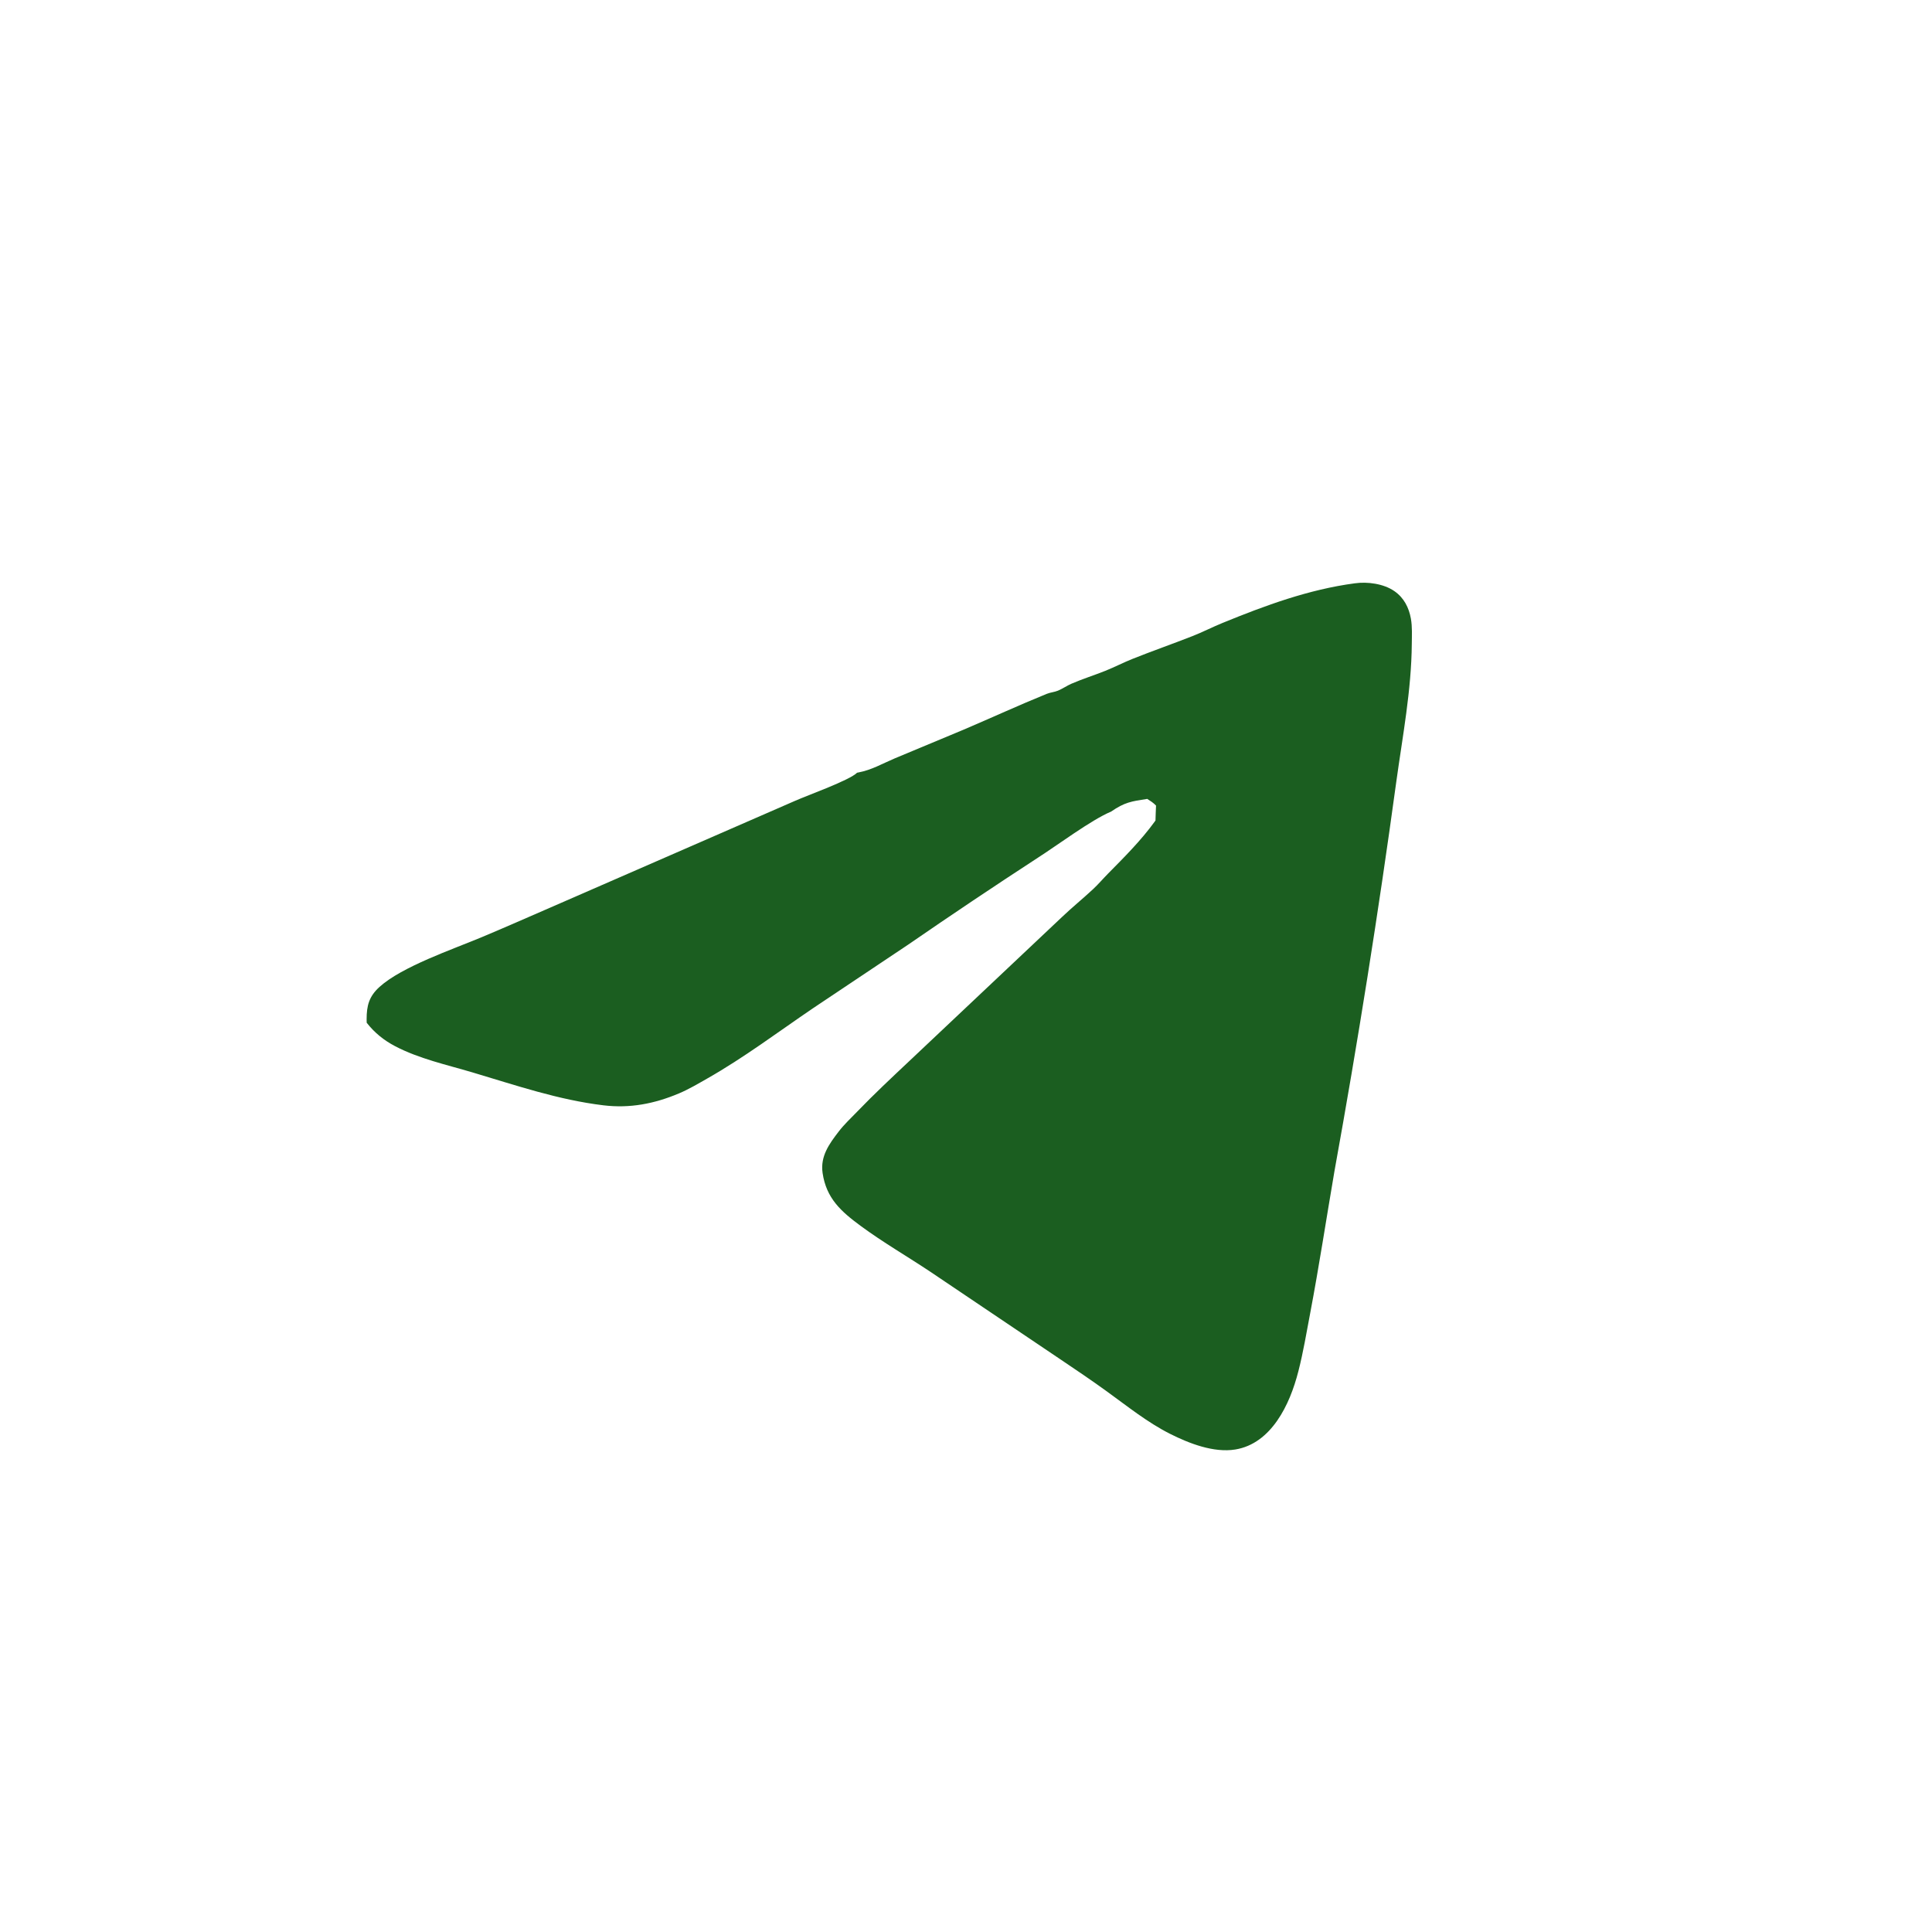 <?xml version="1.0" encoding="utf-8" ?>
<svg xmlns="http://www.w3.org/2000/svg" xmlns:xlink="http://www.w3.org/1999/xlink" width="1024" height="1024">
	<path fill="#1B5E20" d="M718.033 309.172C724.806 308.207 733.375 309.376 739.053 313.313C744.072 316.793 746.742 321.975 747.8 327.877C748.58 332.225 748.315 336.86 748.279 341.263C748.077 365.923 743.403 390.128 740.046 414.473Q725.912 517.961 707.291 620.736C702.983 645.877 699.161 671.045 694.411 696.113C692.476 706.324 690.755 716.676 688.18 726.743C685.847 735.859 682.339 745.228 676.928 752.995C671.528 760.744 664.284 766.701 654.758 768.259C643.285 770.135 630.264 765.044 620.212 759.994C608.246 753.982 597.4 745.245 586.576 737.417C578.462 731.549 570.086 725.885 561.771 720.305L493.135 674.081C480.926 665.946 468.035 658.493 456.227 649.8C445.759 642.092 437.963 635.151 435.994 621.722C434.695 612.862 439.479 606.289 444.638 599.601C447.52 595.866 450.97 592.675 454.233 589.285C463.255 579.913 472.629 571.161 482.092 562.247L562.837 486.073C568.199 480.96 573.964 476.296 579.375 471.248C582.142 468.666 584.617 465.741 587.278 463.045C595.823 454.389 604.735 445.499 611.897 435.626L612.434 434.879C612.481 432.248 612.621 429.612 612.723 426.983C611.338 425.501 609.759 424.519 608.067 423.429C599.585 424.749 596.147 425.167 588.885 430.175C578.582 434.44 560.211 448.151 550.055 454.638Q515.472 477.156 481.495 500.577L430.742 534.501C412.195 547.108 394.312 560.59 374.787 571.677C369.908 574.447 365.032 577.353 359.855 579.536C346.829 585.029 333.847 587.537 319.813 585.838C295.816 582.931 273.455 575.243 250.403 568.392C236.735 564.329 222.084 561.152 209.383 554.484C203.408 551.348 198.51 547.386 194.354 542.072C194.331 541.46 194.317 540.855 194.317 540.242C194.319 532.982 195.616 528.096 201.153 523.081C213.033 512.318 239.899 503.181 255.341 496.716C267.312 491.705 279.258 486.426 291.168 481.257L421.522 424.405C428.313 421.413 450.266 413.562 454.286 409.551L454.99 409.414C461.94 408.127 467.769 404.692 474.204 401.969L510.715 386.745C525.421 380.489 540.027 373.75 554.821 367.747C556.754 366.963 558.905 366.839 560.794 366.043C563.234 365.016 565.469 363.434 567.933 362.367C573.748 359.847 579.937 357.91 585.84 355.554C590.674 353.624 595.291 351.212 600.116 349.28C610.689 345.047 621.452 341.308 632.038 337.146C637.427 335.028 642.604 332.364 647.968 330.171C670.652 320.895 693.669 312.423 718.033 309.172Z"/>
</svg>
